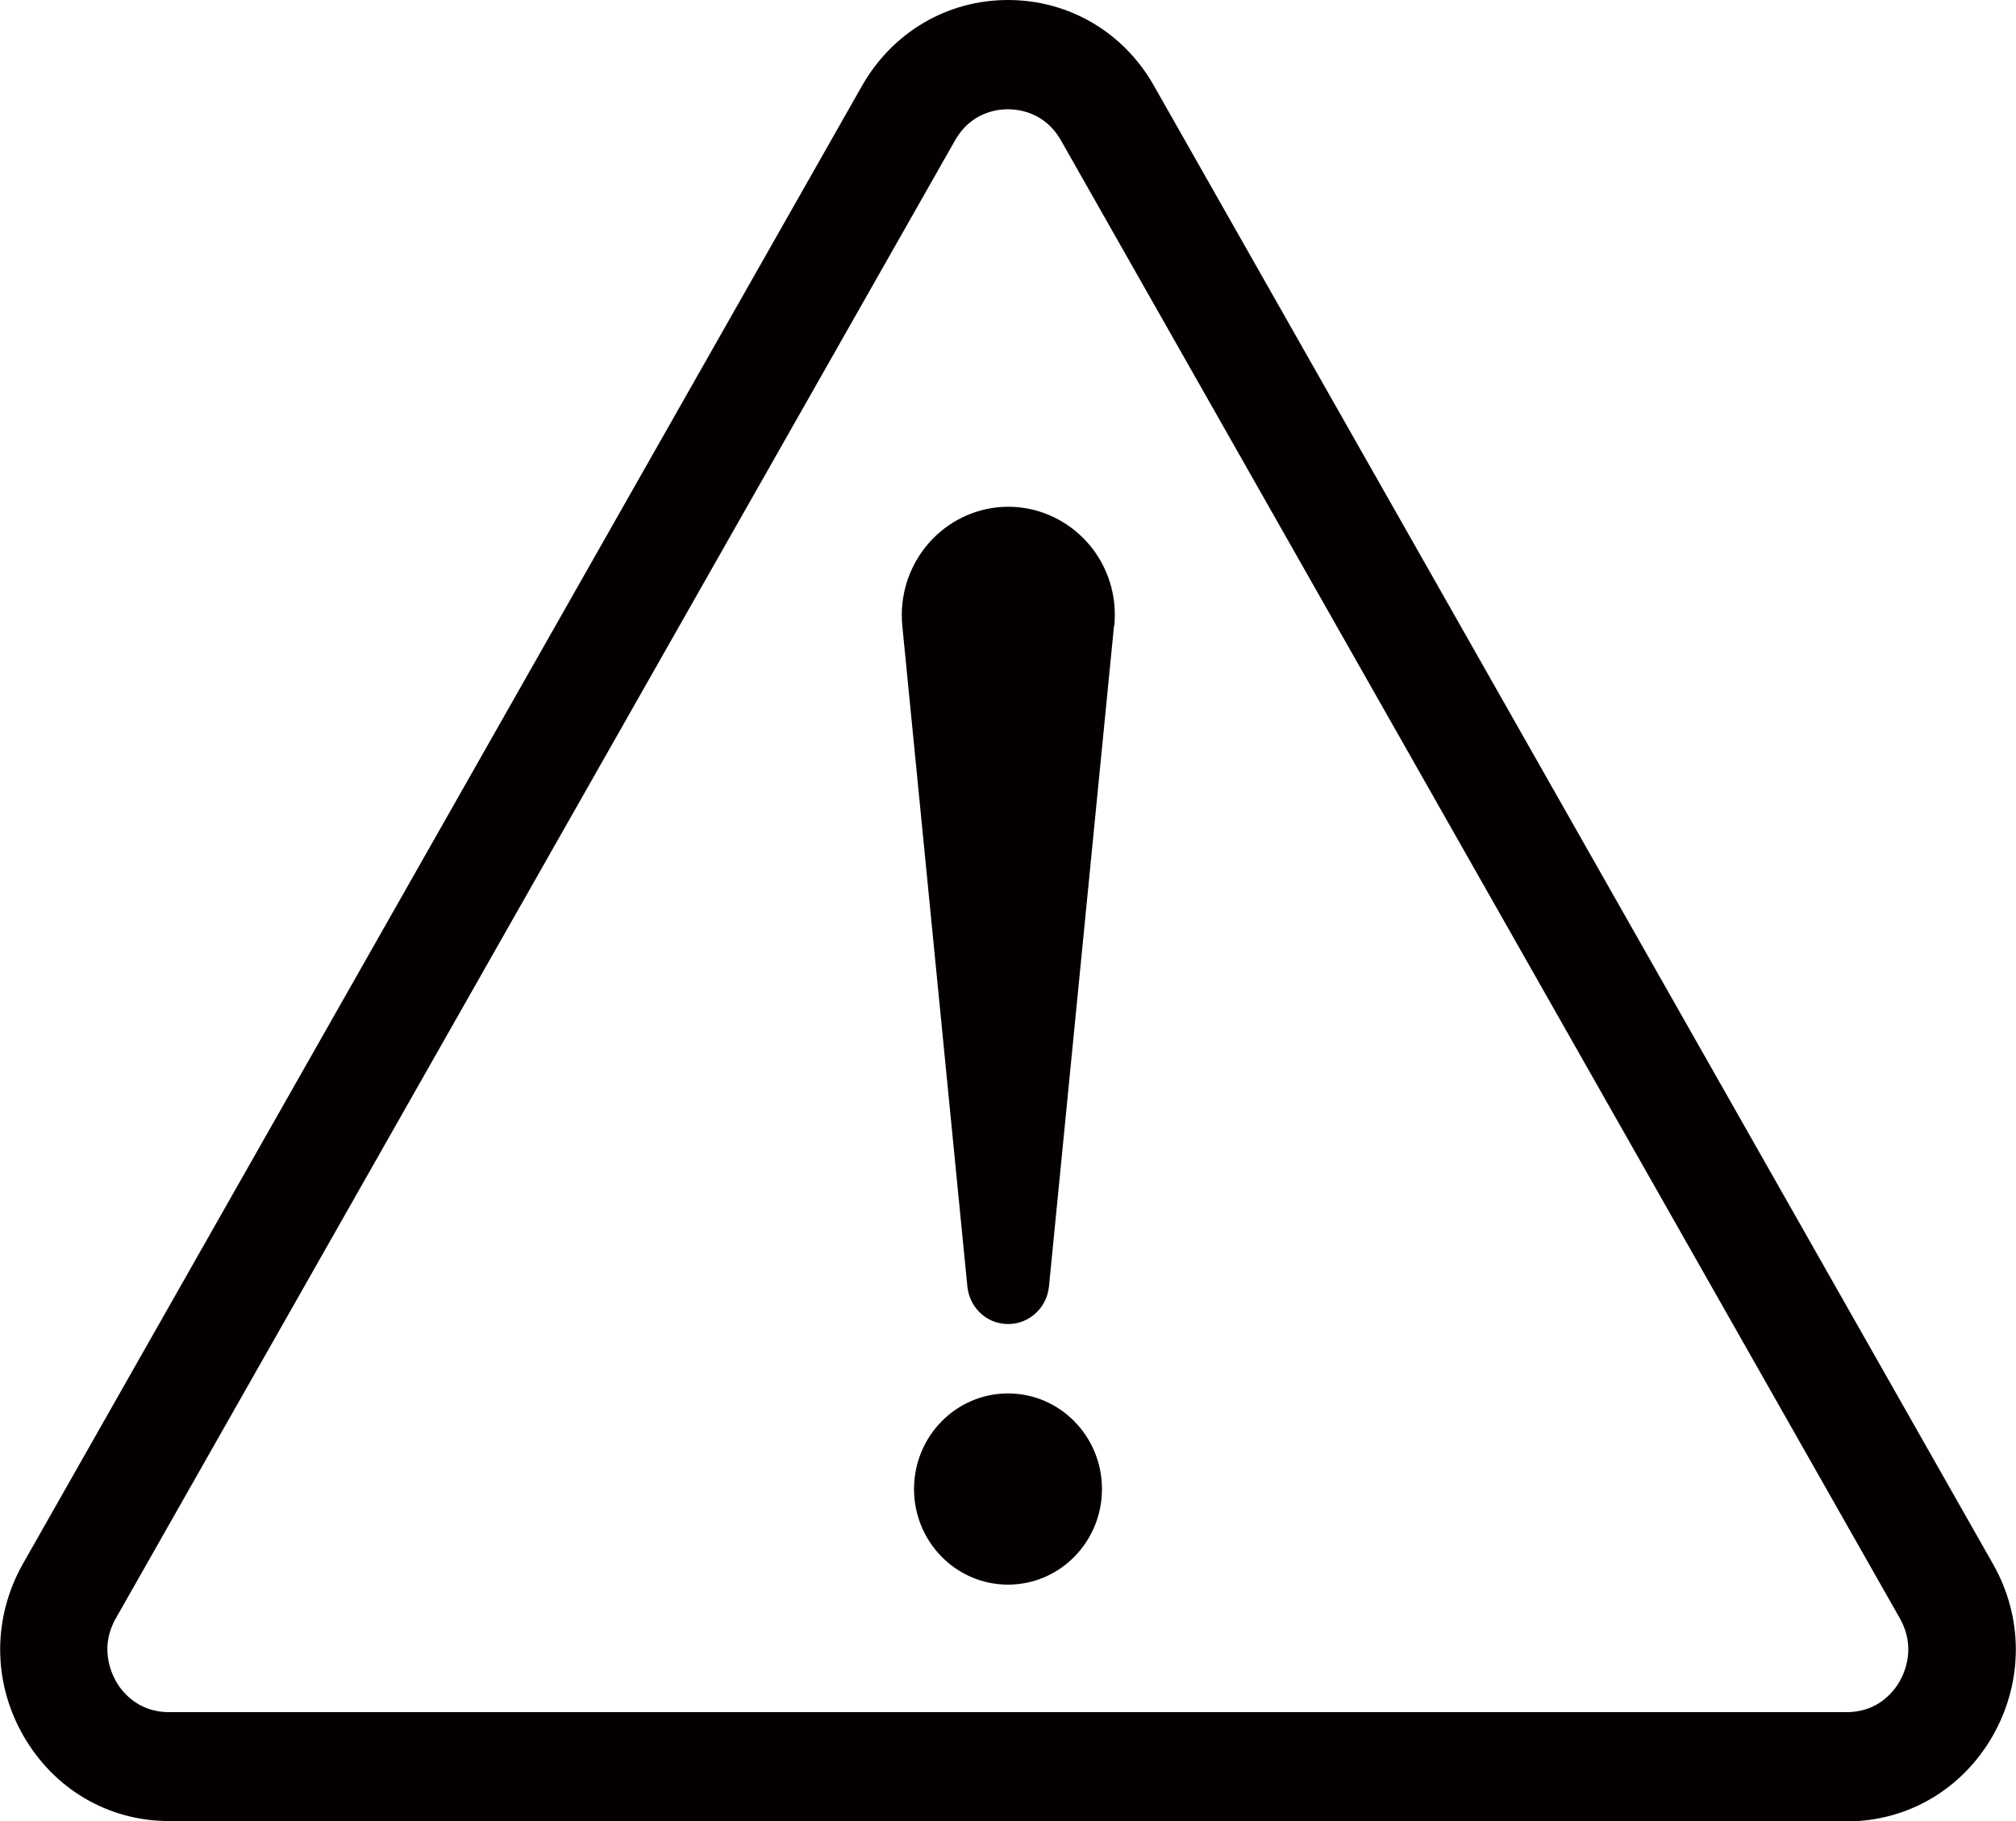 <?xml version="1.0" encoding="UTF-8"?><svg id="uuid-113983ca-d025-4734-8968-0664e8279f8f" xmlns="http://www.w3.org/2000/svg" width="62" height="56" viewBox="0 0 62 56"><path d="M56.8,56H5.2c-1.88,0-3.55-.99-4.49-2.64-.94-1.65-.94-3.62,0-5.28L26.51,2.64c.94-1.65,2.62-2.64,4.49-2.64s3.56.99,4.49,2.64l25.8,45.45c.94,1.65.94,3.62,0,5.28-.94,1.65-2.62,2.64-4.49,2.64ZM31,3.36c-.33,0-1.14.09-1.63.96h0L3.56,49.77c-.49.86-.16,1.63,0,1.92.16.29.65.96,1.63.96h51.61c.98,0,1.47-.67,1.63-.96s.49-1.05,0-1.92L32.63,4.32c-.49-.87-1.31-.96-1.63-.96Z" style="fill:#040000;"/><path d="M34.26,19.25l-2,20.31c-.07.71-.69,1.22-1.38,1.15-.61-.06-1.07-.55-1.13-1.15l-2-20.31c-.18-1.83,1.13-3.46,2.93-3.65,1.8-.18,3.41,1.15,3.59,2.98.02.22.02.45,0,.66Z" style="fill:#040000;"/><ellipse cx="31" cy="45.79" rx="2.89" ry="2.94" style="fill:#040000;"/></svg>